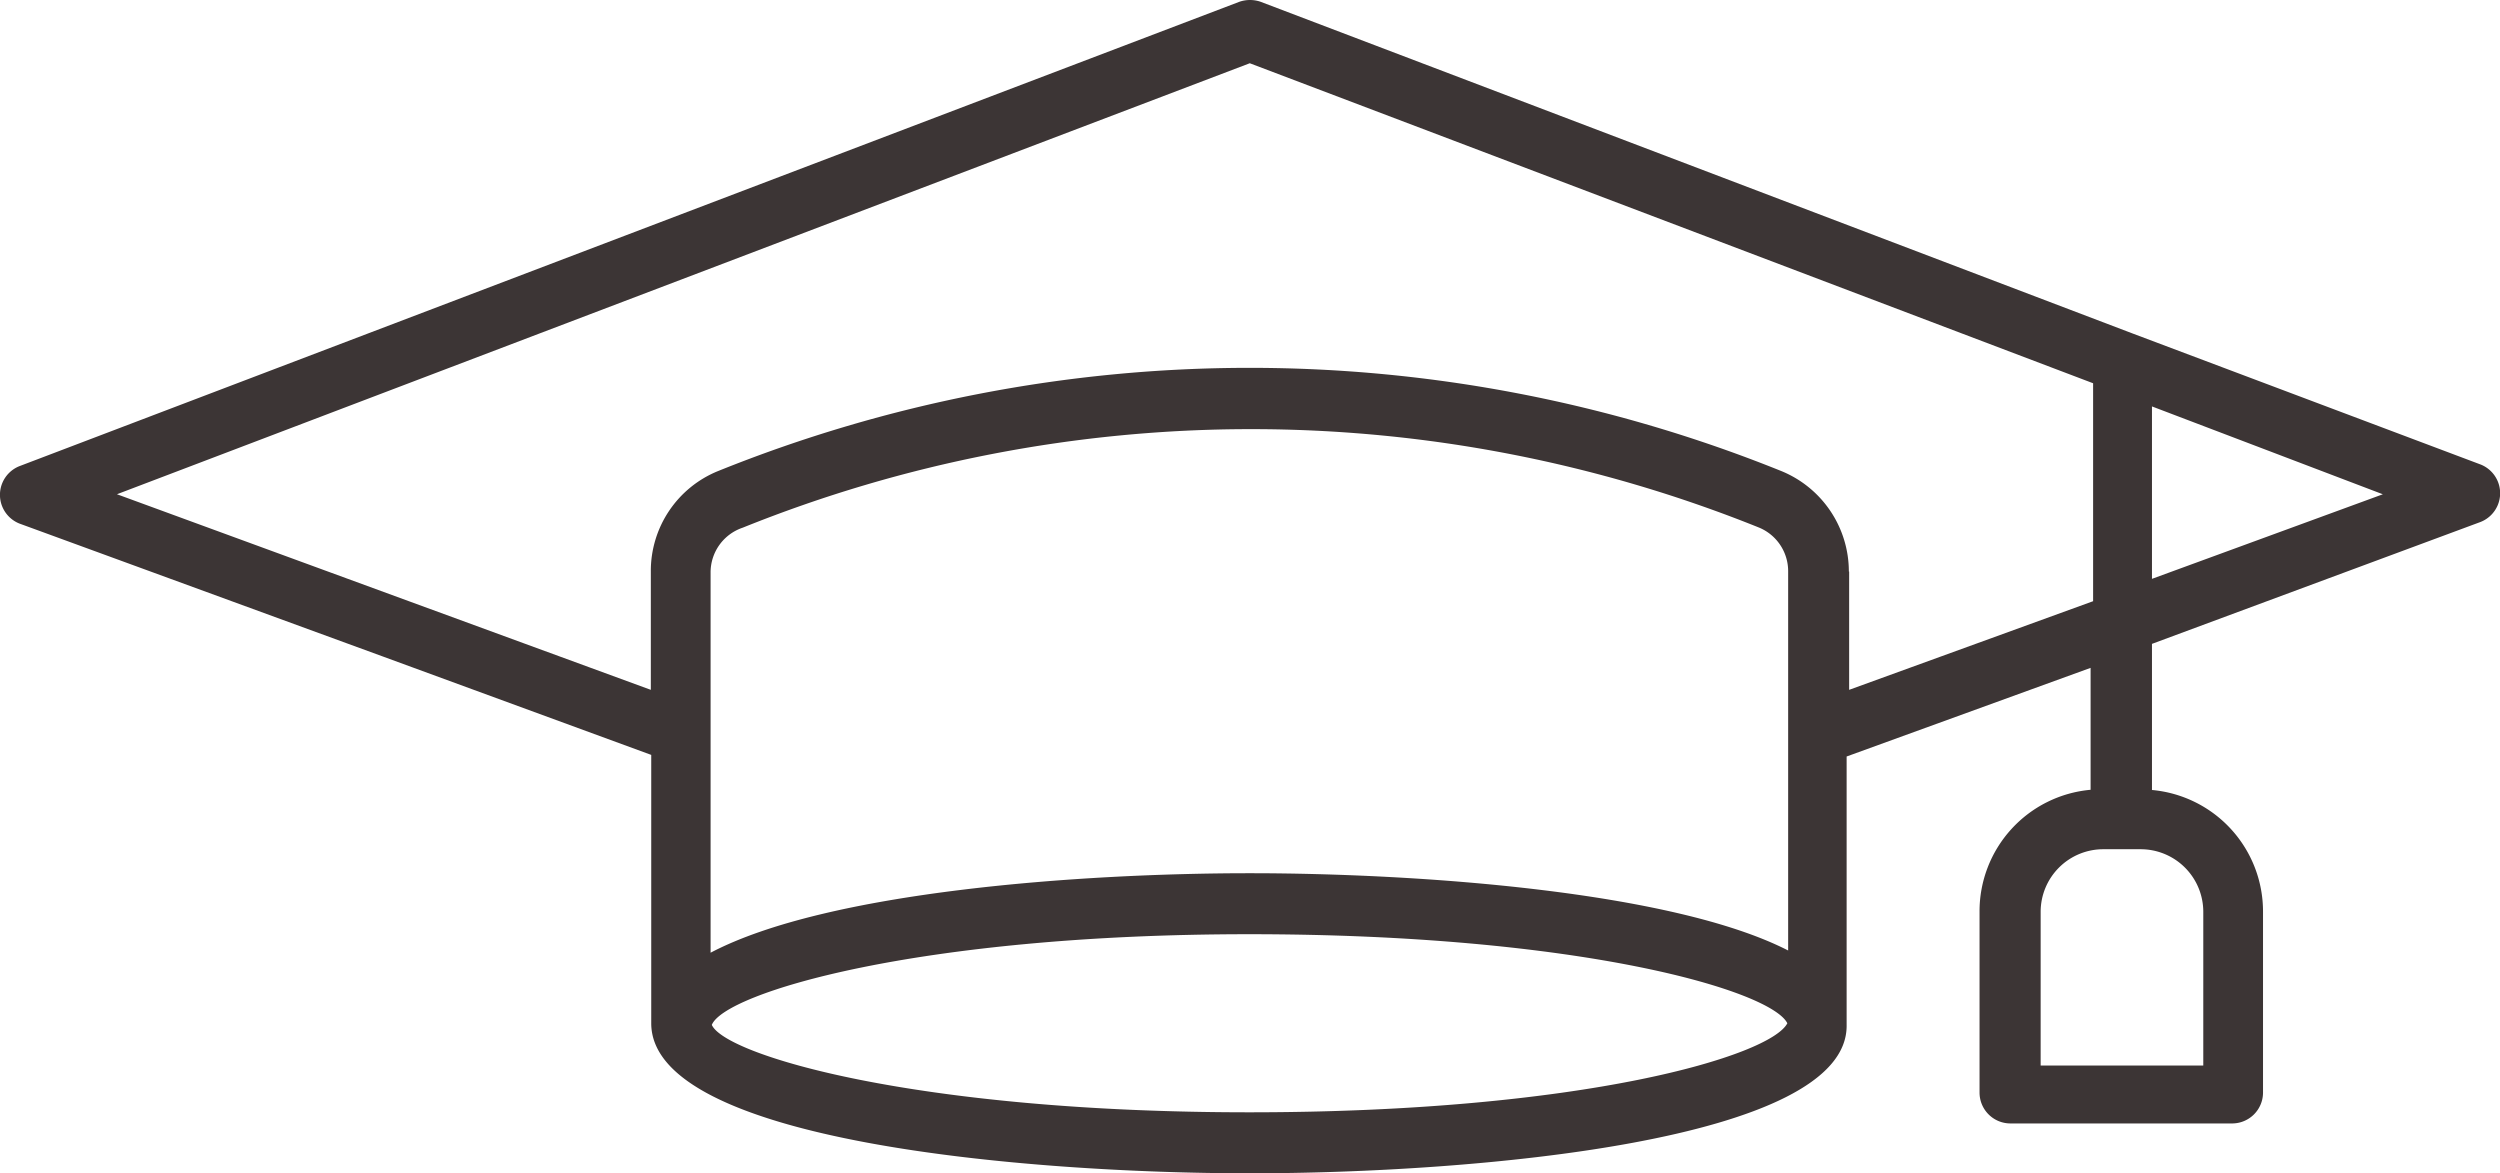 <svg xmlns="http://www.w3.org/2000/svg" width="85.545" height="40.148" viewBox="0 0 85.545 40.148">
  <g id="noun-mortarboard-4806098" transform="translate(-1.264 -17.575)">
    <g id="Group_173848" data-name="Group 173848" transform="translate(1.264 17.575)">
      <path id="Path_19167" data-name="Path 19167" d="M44.029,57.723c-7.6,0-20.481-1.085-20.481-5.134V43.406l-9.183-3.367L1.926,35.489a1.057,1.057,0,0,1,0-1.962L43.668,17.638a1.113,1.113,0,0,1,.737,0L74.25,28.991l11.9,4.48a1.057,1.057,0,0,1,0,1.962L74.9,39.607v5a4.174,4.174,0,0,1,3.8,4.174v6.192a1.057,1.057,0,0,1-1.044,1.044H70.048A1.057,1.057,0,0,1,69,54.968V48.777A4.174,4.174,0,0,1,72.8,44.6V40.428l-8.348,3.033v9.183C64.524,56.638,51.64,57.723,44.029,57.723ZM25.621,52.645c.459,1.03,6.957,2.991,18.394,2.991S61.853,53.7,62.423,52.589c-.557-1.113-7.04-3.047-18.408-3.047S26.053,51.559,25.621,52.645Zm45.47,1.391h5.565V48.777a2.143,2.143,0,0,0-2.143-2.143H73.248a2.143,2.143,0,0,0-2.157,2.143ZM44.029,47.455c5.732,0,14.456.612,18.422,2.644V37.131a1.614,1.614,0,0,0-.988-1.5,46.541,46.541,0,0,0-34.784,0,1.614,1.614,0,0,0-1.1,1.544v13C29.587,48.067,38.3,47.455,44.029,47.455ZM64.538,37.131V41.18l8.348-3.033V30.689L44.029,19.739,5.266,34.487,23.534,41.18V37.131a3.687,3.687,0,0,1,2.3-3.437,48.615,48.615,0,0,1,36.384,0,3.715,3.715,0,0,1,2.31,3.437ZM74.9,31.482v5.9l7.9-2.894Z" transform="translate(-1.264 -17.575)" fill="#3c3535"/>
    </g>
  </g>
</svg>

